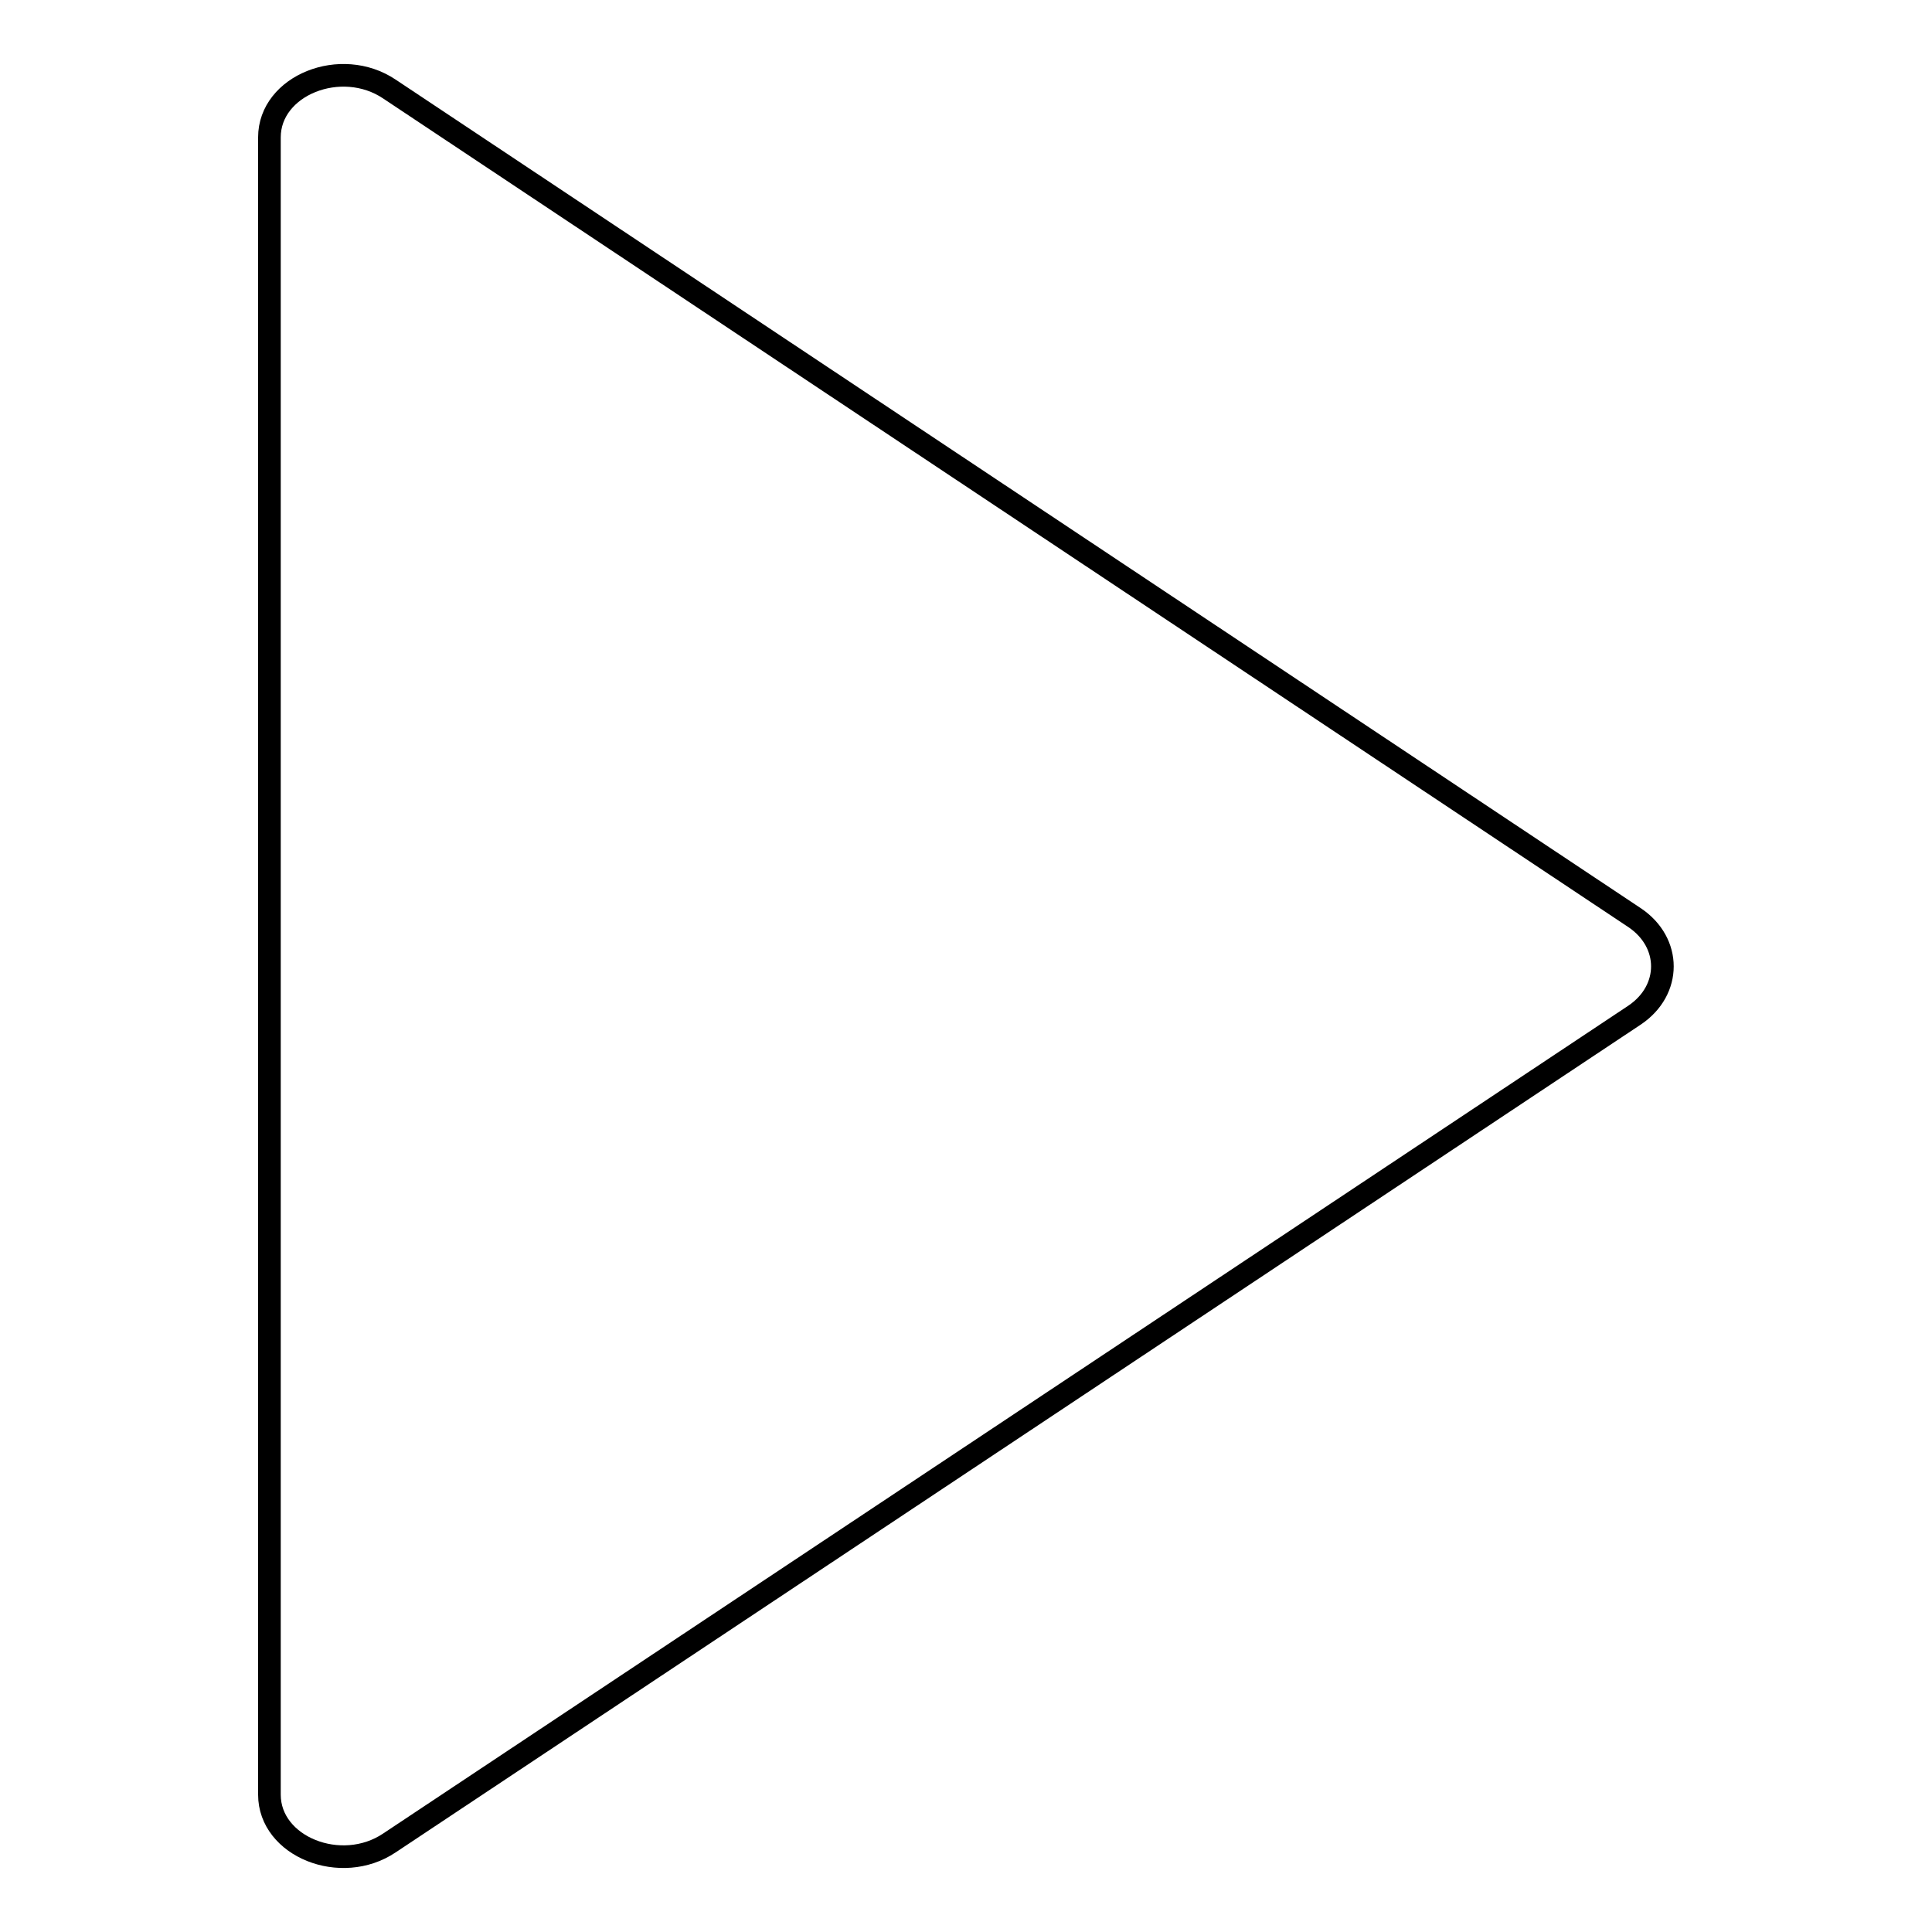 <?xml version="1.0" encoding="utf-8"?>
<!-- Svg Vector Icons : http://www.onlinewebfonts.com/icon -->
<!DOCTYPE svg PUBLIC "-//W3C//DTD SVG 1.1//EN" "http://www.w3.org/Graphics/SVG/1.1/DTD/svg11.dtd">
<svg version="1.1" xmlns="http://www.w3.org/2000/svg" xmlns:xlink="http://www.w3.org/1999/xlink" x="0px" y="0px" viewBox="0 0 256 256" enable-background="new 0 0 256 256" xml:space="preserve">
<g><g><path stroke-width="3" fill-opacity="0" stroke="#000000"  d="M216.6,121.6c4.9,3.3,4.9,9.6,0,12.9L51.6,244.2c-6.4,4.3-15.9,0.5-15.9-6.4V18.2c0-6.9,9.5-10.7,15.9-6.4L216.6,121.6z"/></g></g>
</svg>